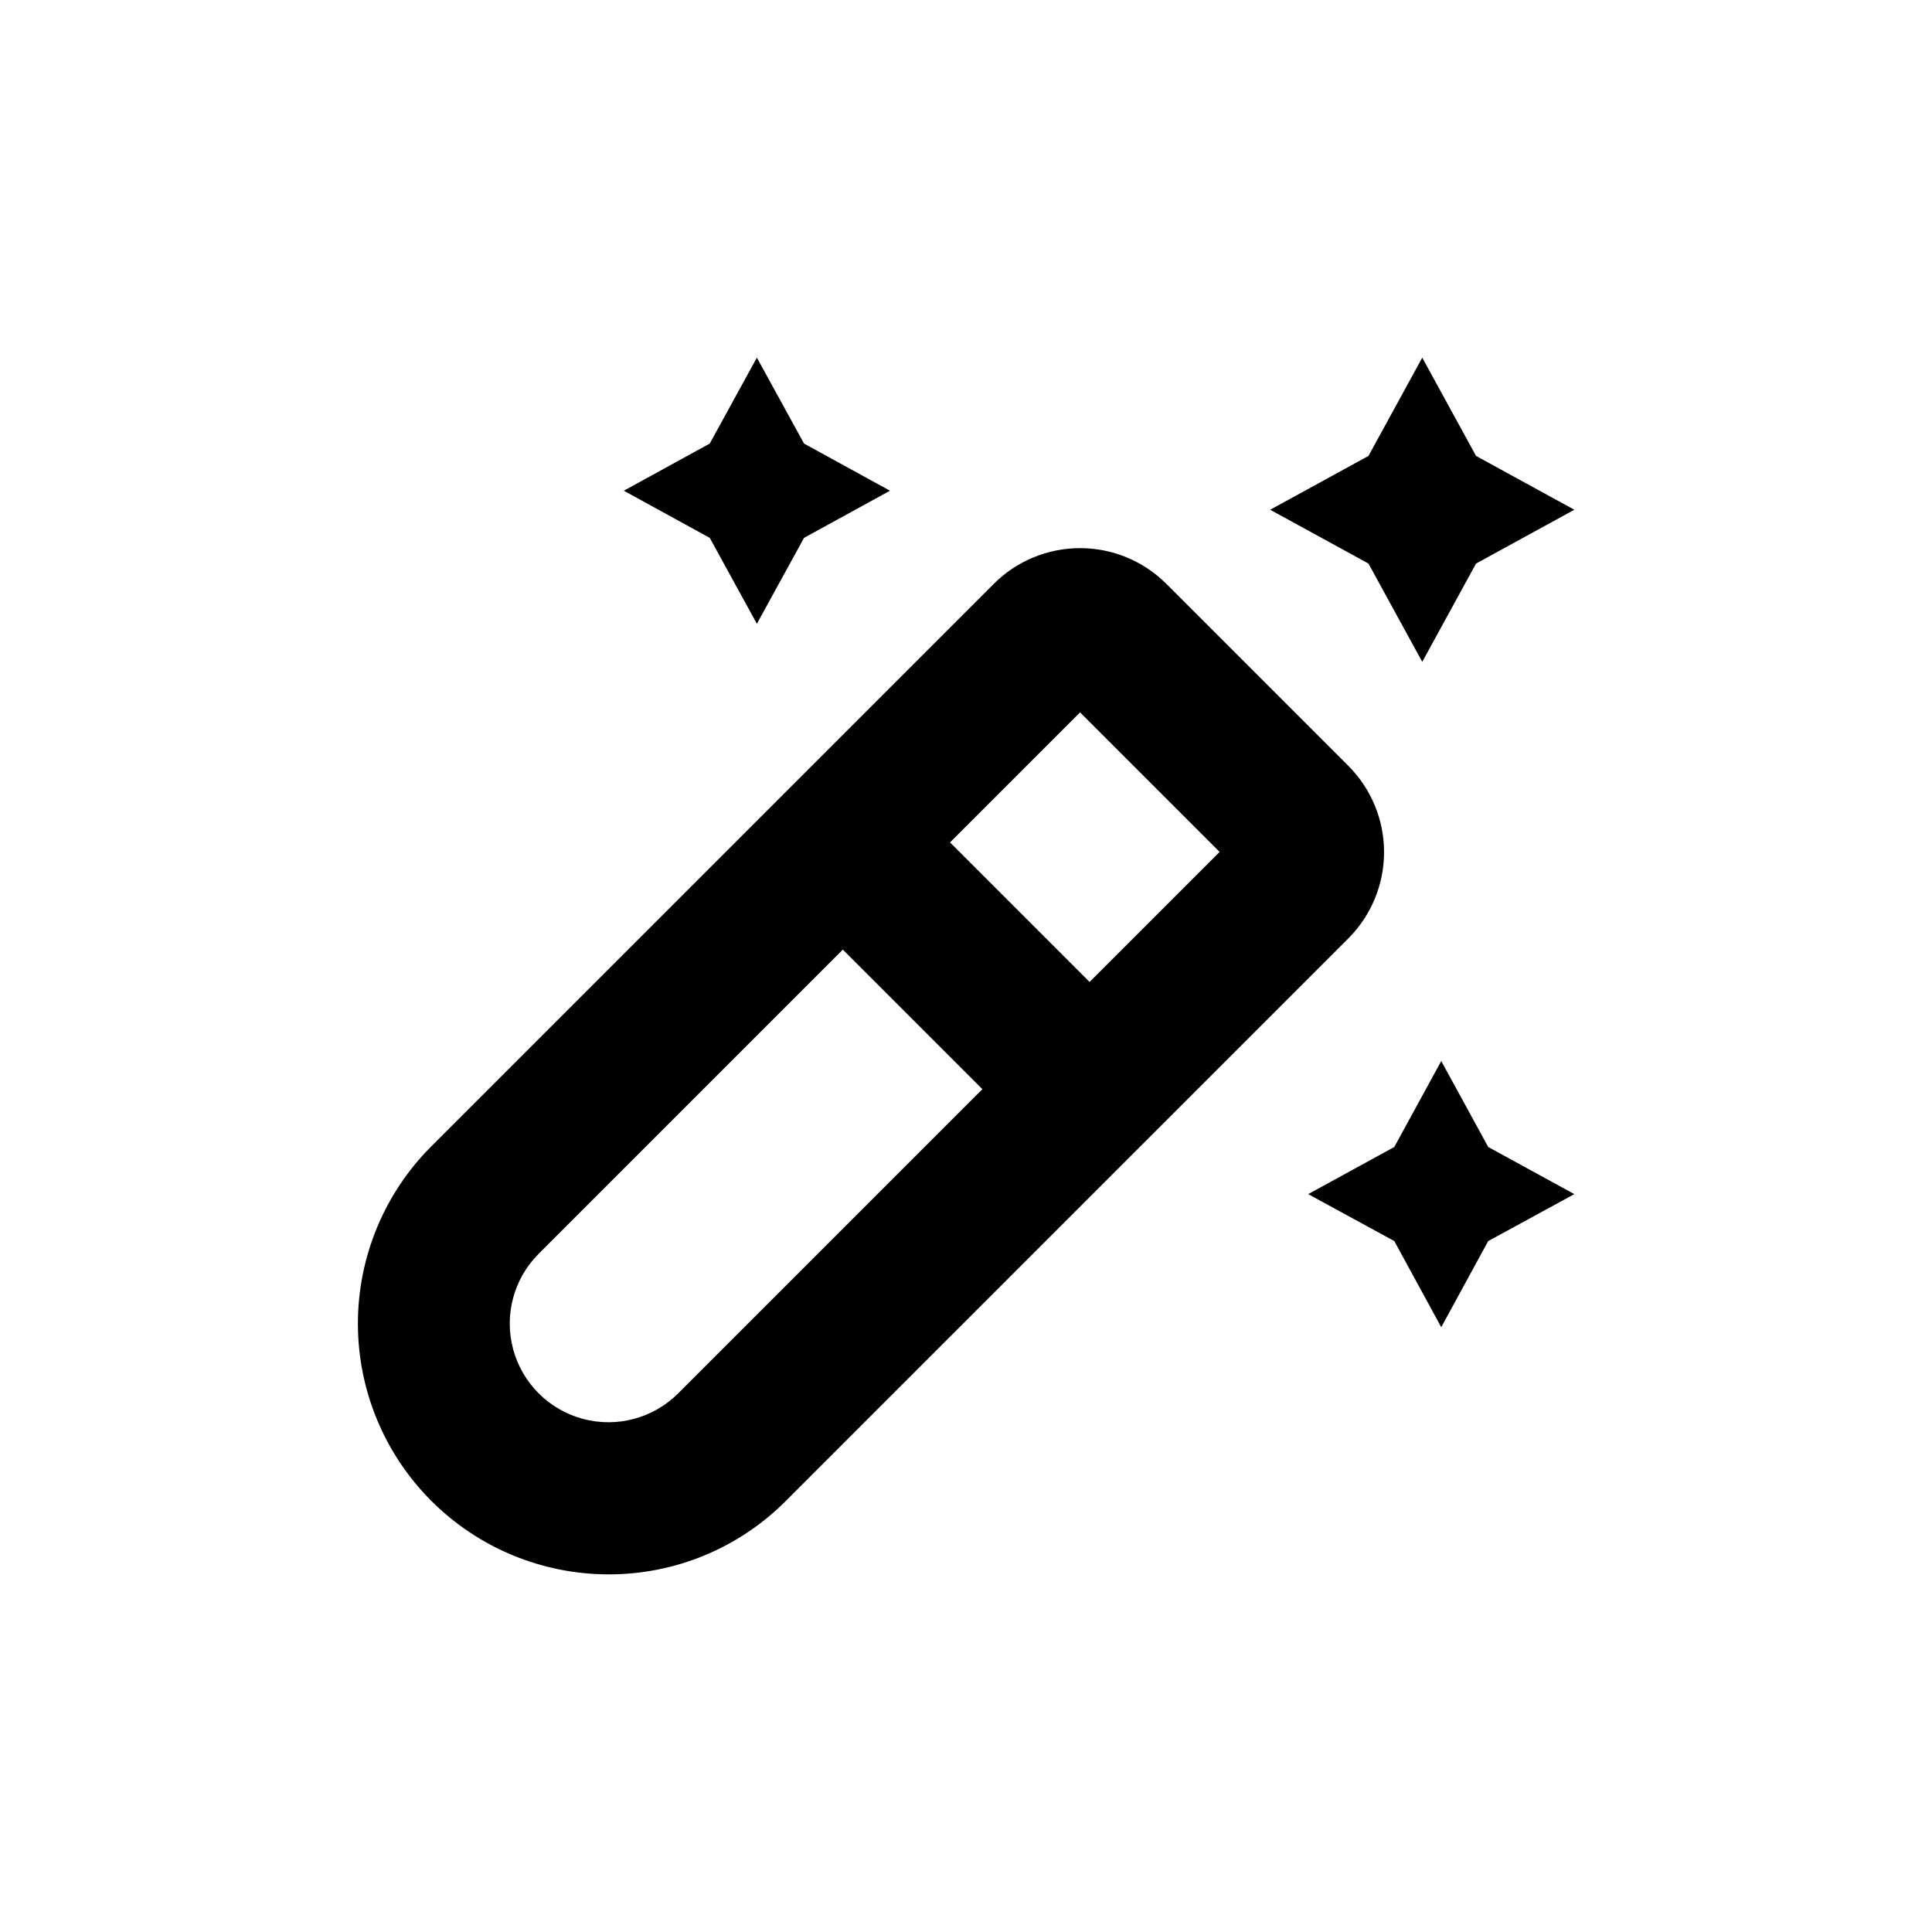 <?xml version="1.0" encoding="UTF-8"?>
<!-- Uploaded to: ICON Repo, www.iconrepo.com, Generator: ICON Repo Mixer Tools -->
<svg fill="#000000" width="800px" height="800px" version="1.1" viewBox="144 144 512 512" xmlns="http://www.w3.org/2000/svg">
 <g>
  <path d="m305.23 561.22c17.637 0.051 34.562-6.949 47.008-19.449l149.13-149.13-0.004 0.004c6.039-6.062 9.426-14.27 9.426-22.824 0-8.555-3.387-16.762-9.426-22.824l-48.316-48.316 0.004 0.004c-6.062-6.039-14.27-9.426-22.824-9.426-8.555 0-16.762 3.387-22.82 9.426l-149.13 149.13v-0.004c-12.445 12.465-19.434 29.355-19.43 46.965 0.004 17.613 6.996 34.5 19.441 46.961 12.449 12.457 29.332 19.465 46.941 19.484zm125-228.43 36.98 36.98-34.461 34.461-36.98-36.98zm-143.48 143.48 80.609-80.609 36.98 36.98-80.609 80.609c-6.606 6.606-16.234 9.188-25.258 6.769-9.023-2.418-16.074-9.469-18.492-18.492-2.418-9.023 0.164-18.648 6.769-25.258z"/>
  <path d="m535.17 264.83-14.258-26.047-14.258 26.047-26.047 14.258 26.047 14.258 14.258 26.047 14.258-26.047 26.047-14.258z"/>
  <path d="m538.39 447.96-12.445-22.773-12.441 22.773-22.824 12.496 22.824 12.441 12.441 22.824 12.445-22.824 22.824-12.441z"/>
  <path d="m332.09 261.55-22.773 12.496 22.773 12.492 12.492 22.773 12.496-22.773 22.773-12.492-22.773-12.496-12.496-22.77z"/>
 </g>
</svg>